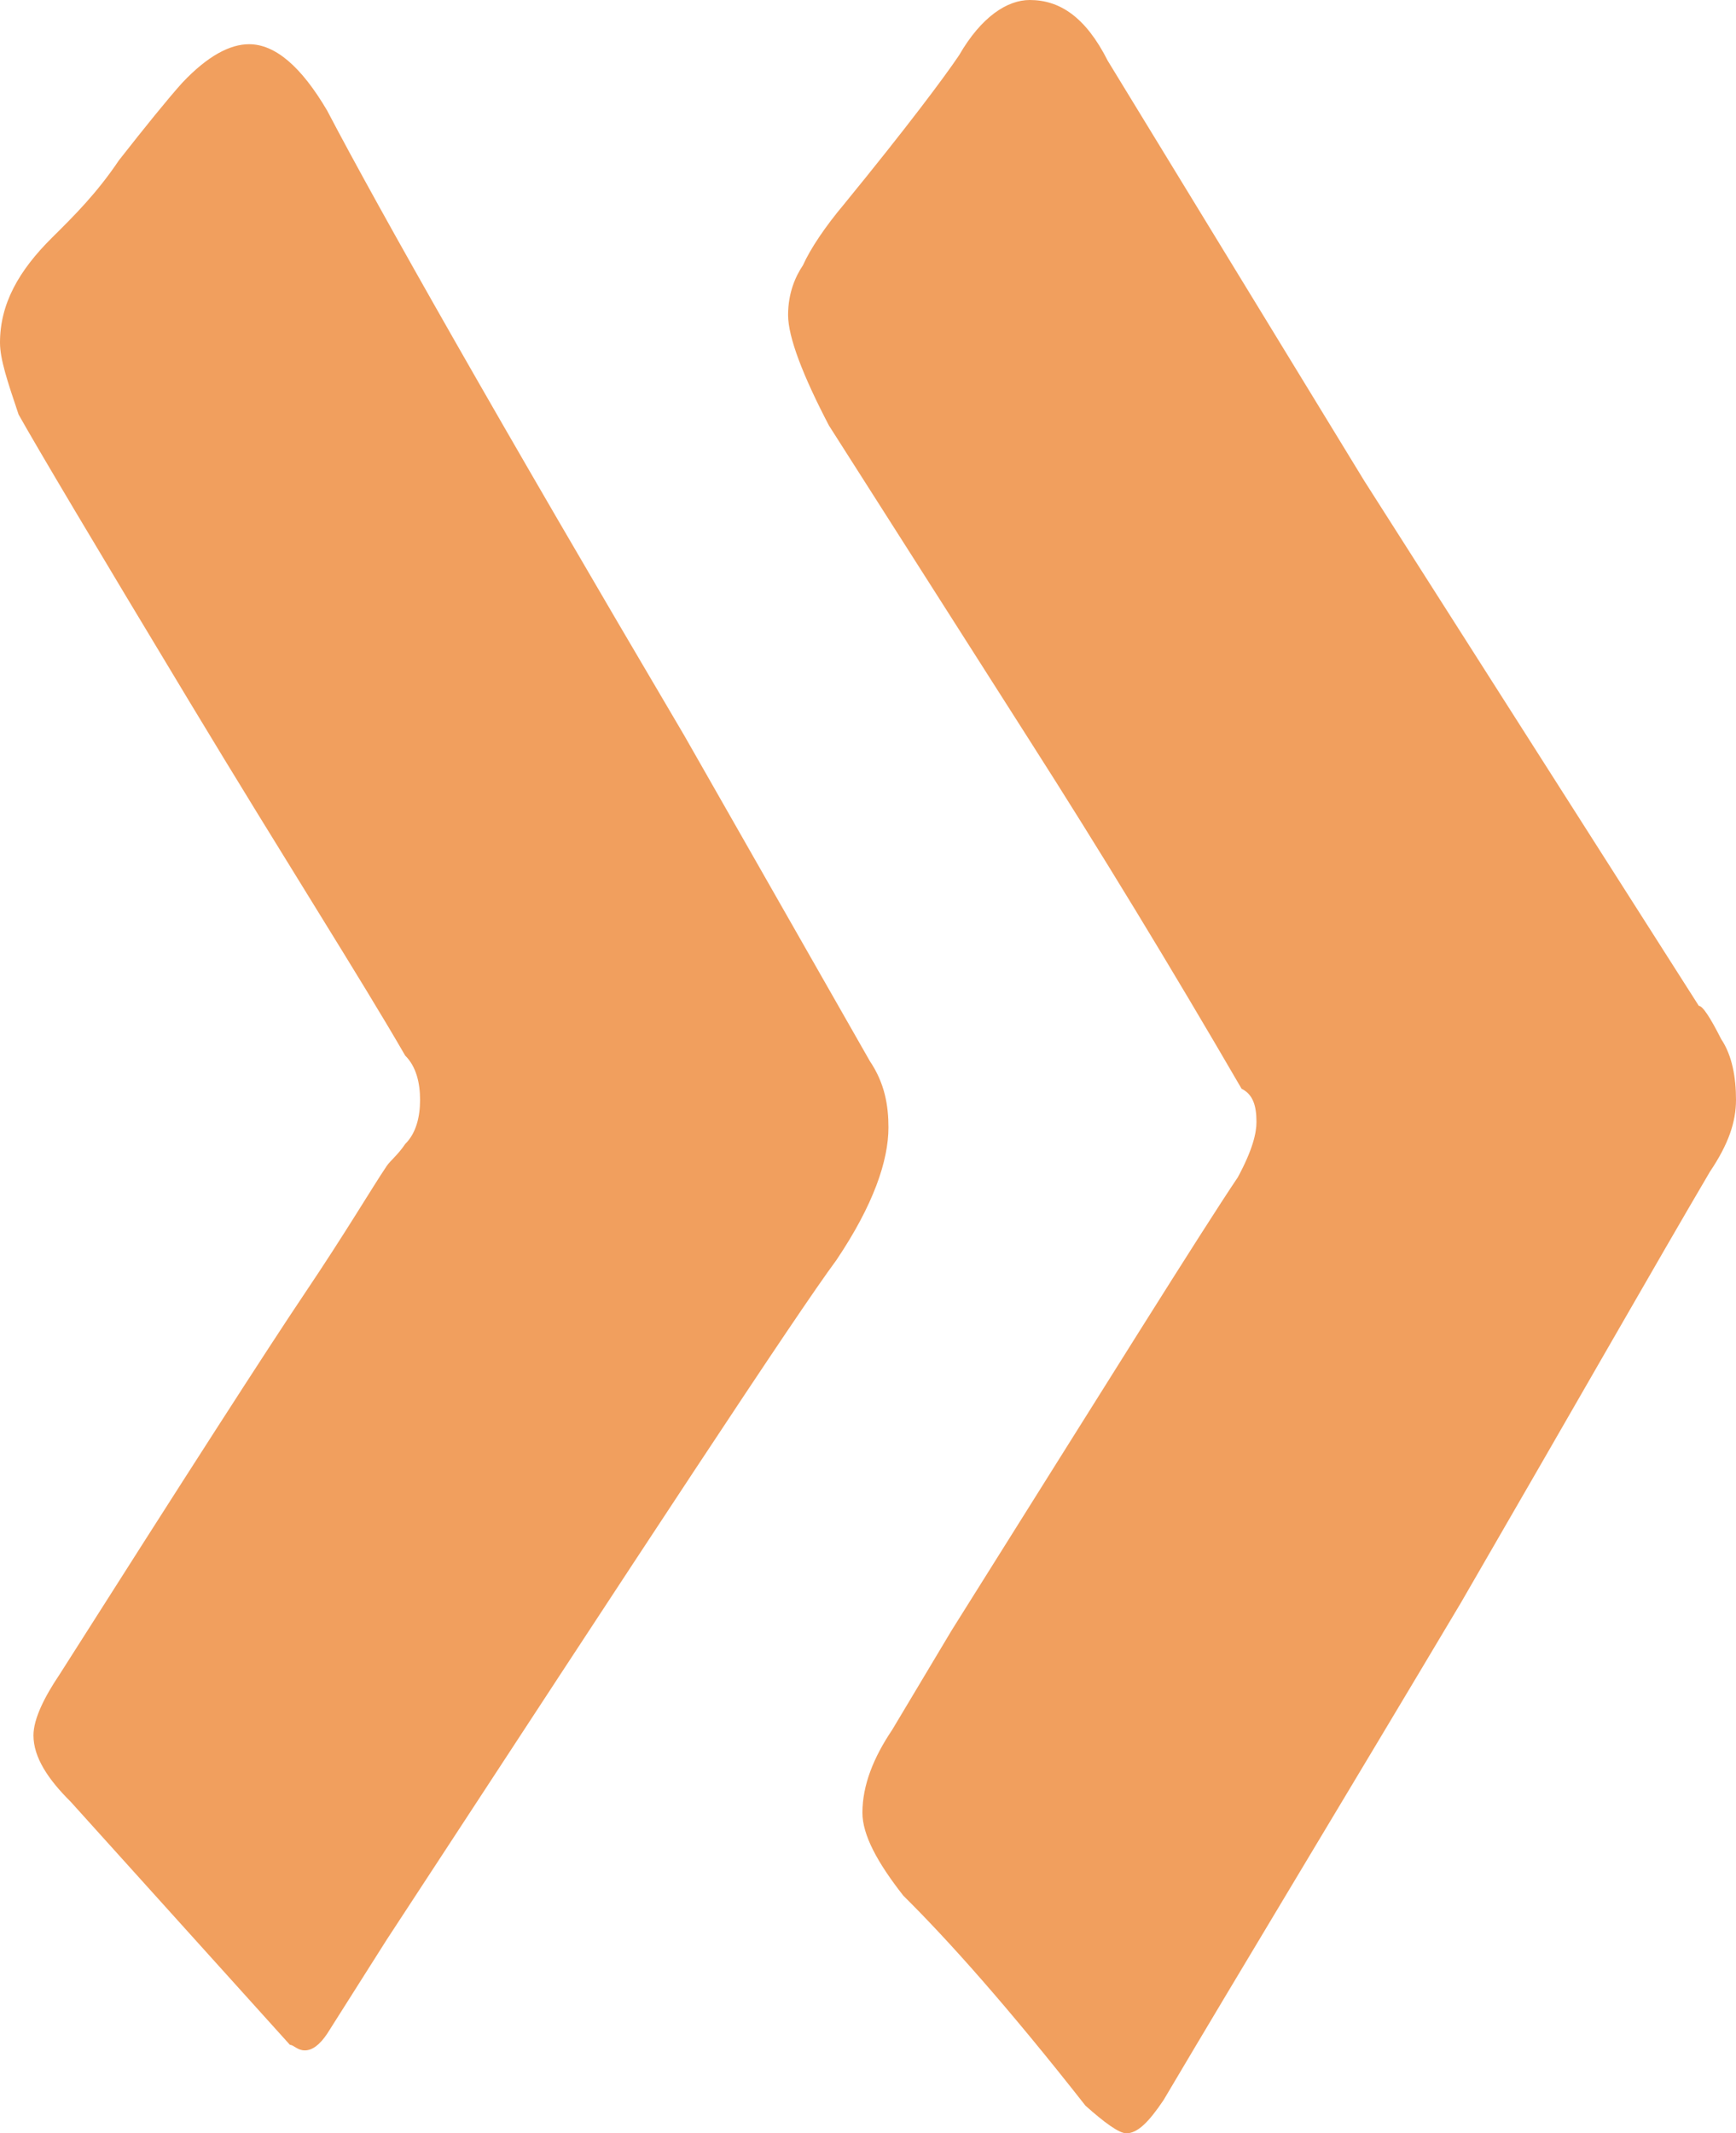 <?xml version="1.0" encoding="UTF-8"?> <svg xmlns="http://www.w3.org/2000/svg" width="140" height="172" viewBox="0 0 140 172" fill="none"> <path d="M140 88.674C140 90.456 139.4 92.238 137.901 94.466C133.704 101.596 127.109 113.181 117.816 129.223C108.522 144.819 100.428 158.187 93.833 169.326C92.634 171.109 91.734 172 90.835 172C90.236 172 89.036 171.109 87.537 169.772C81.242 161.751 76.445 156.404 72.848 152.839C70.749 150.166 69.55 147.938 69.55 146.155C69.55 143.927 70.45 141.699 71.949 139.471L76.745 131.451C89.336 111.399 96.831 99.368 99.829 94.912C101.028 92.684 101.328 91.347 101.328 90.456C101.328 89.119 101.028 88.228 100.128 87.782C94.433 77.979 88.737 68.622 83.041 59.71L66.852 34.311C64.754 30.3 63.555 27.181 63.555 25.399C63.555 23.617 64.154 22.28 64.754 21.389C65.353 20.052 66.552 18.269 68.051 16.487C73.148 10.249 76.146 6.238 77.345 4.456C79.144 1.337 81.242 0 83.041 0C85.439 0 87.537 1.337 89.336 4.902L110.021 38.767L137.002 81.098C137.302 81.098 137.901 81.99 138.801 83.772C139.7 85.109 140 86.891 140 88.674ZM33.876 88.674C33.876 87.337 33.576 86 32.677 85.109C29.079 78.871 23.084 69.513 15.289 56.591C7.495 43.668 2.998 36.093 1.499 33.42C0.6 30.746 0 28.964 0 27.627C0 24.508 1.499 21.834 4.197 19.161C5.996 17.378 7.794 15.596 9.593 12.922C11.692 10.249 13.49 8.021 14.69 6.684C16.788 4.456 18.587 3.565 20.086 3.565C22.184 3.565 24.283 5.347 26.381 8.912C30.578 16.933 40.171 33.865 55.161 59.264L70.15 85.554C71.349 87.337 71.649 89.119 71.649 90.902C71.649 93.575 70.45 97.14 67.452 101.596C64.154 106.052 52.163 124.321 31.178 156.404L26.381 163.979C25.782 164.87 25.182 165.316 24.582 165.316C23.983 165.316 23.683 164.87 23.383 164.87L5.696 145.264C3.897 143.482 2.698 141.699 2.698 139.917C2.698 138.58 3.597 136.798 4.797 135.016C14.989 118.974 21.585 108.725 24.582 104.269C27.88 99.368 29.979 95.803 31.178 94.021C31.477 93.575 32.077 93.129 32.677 92.238C33.576 91.347 33.876 90.01 33.876 88.674Z" fill="#F19F5E"></path> </svg> 